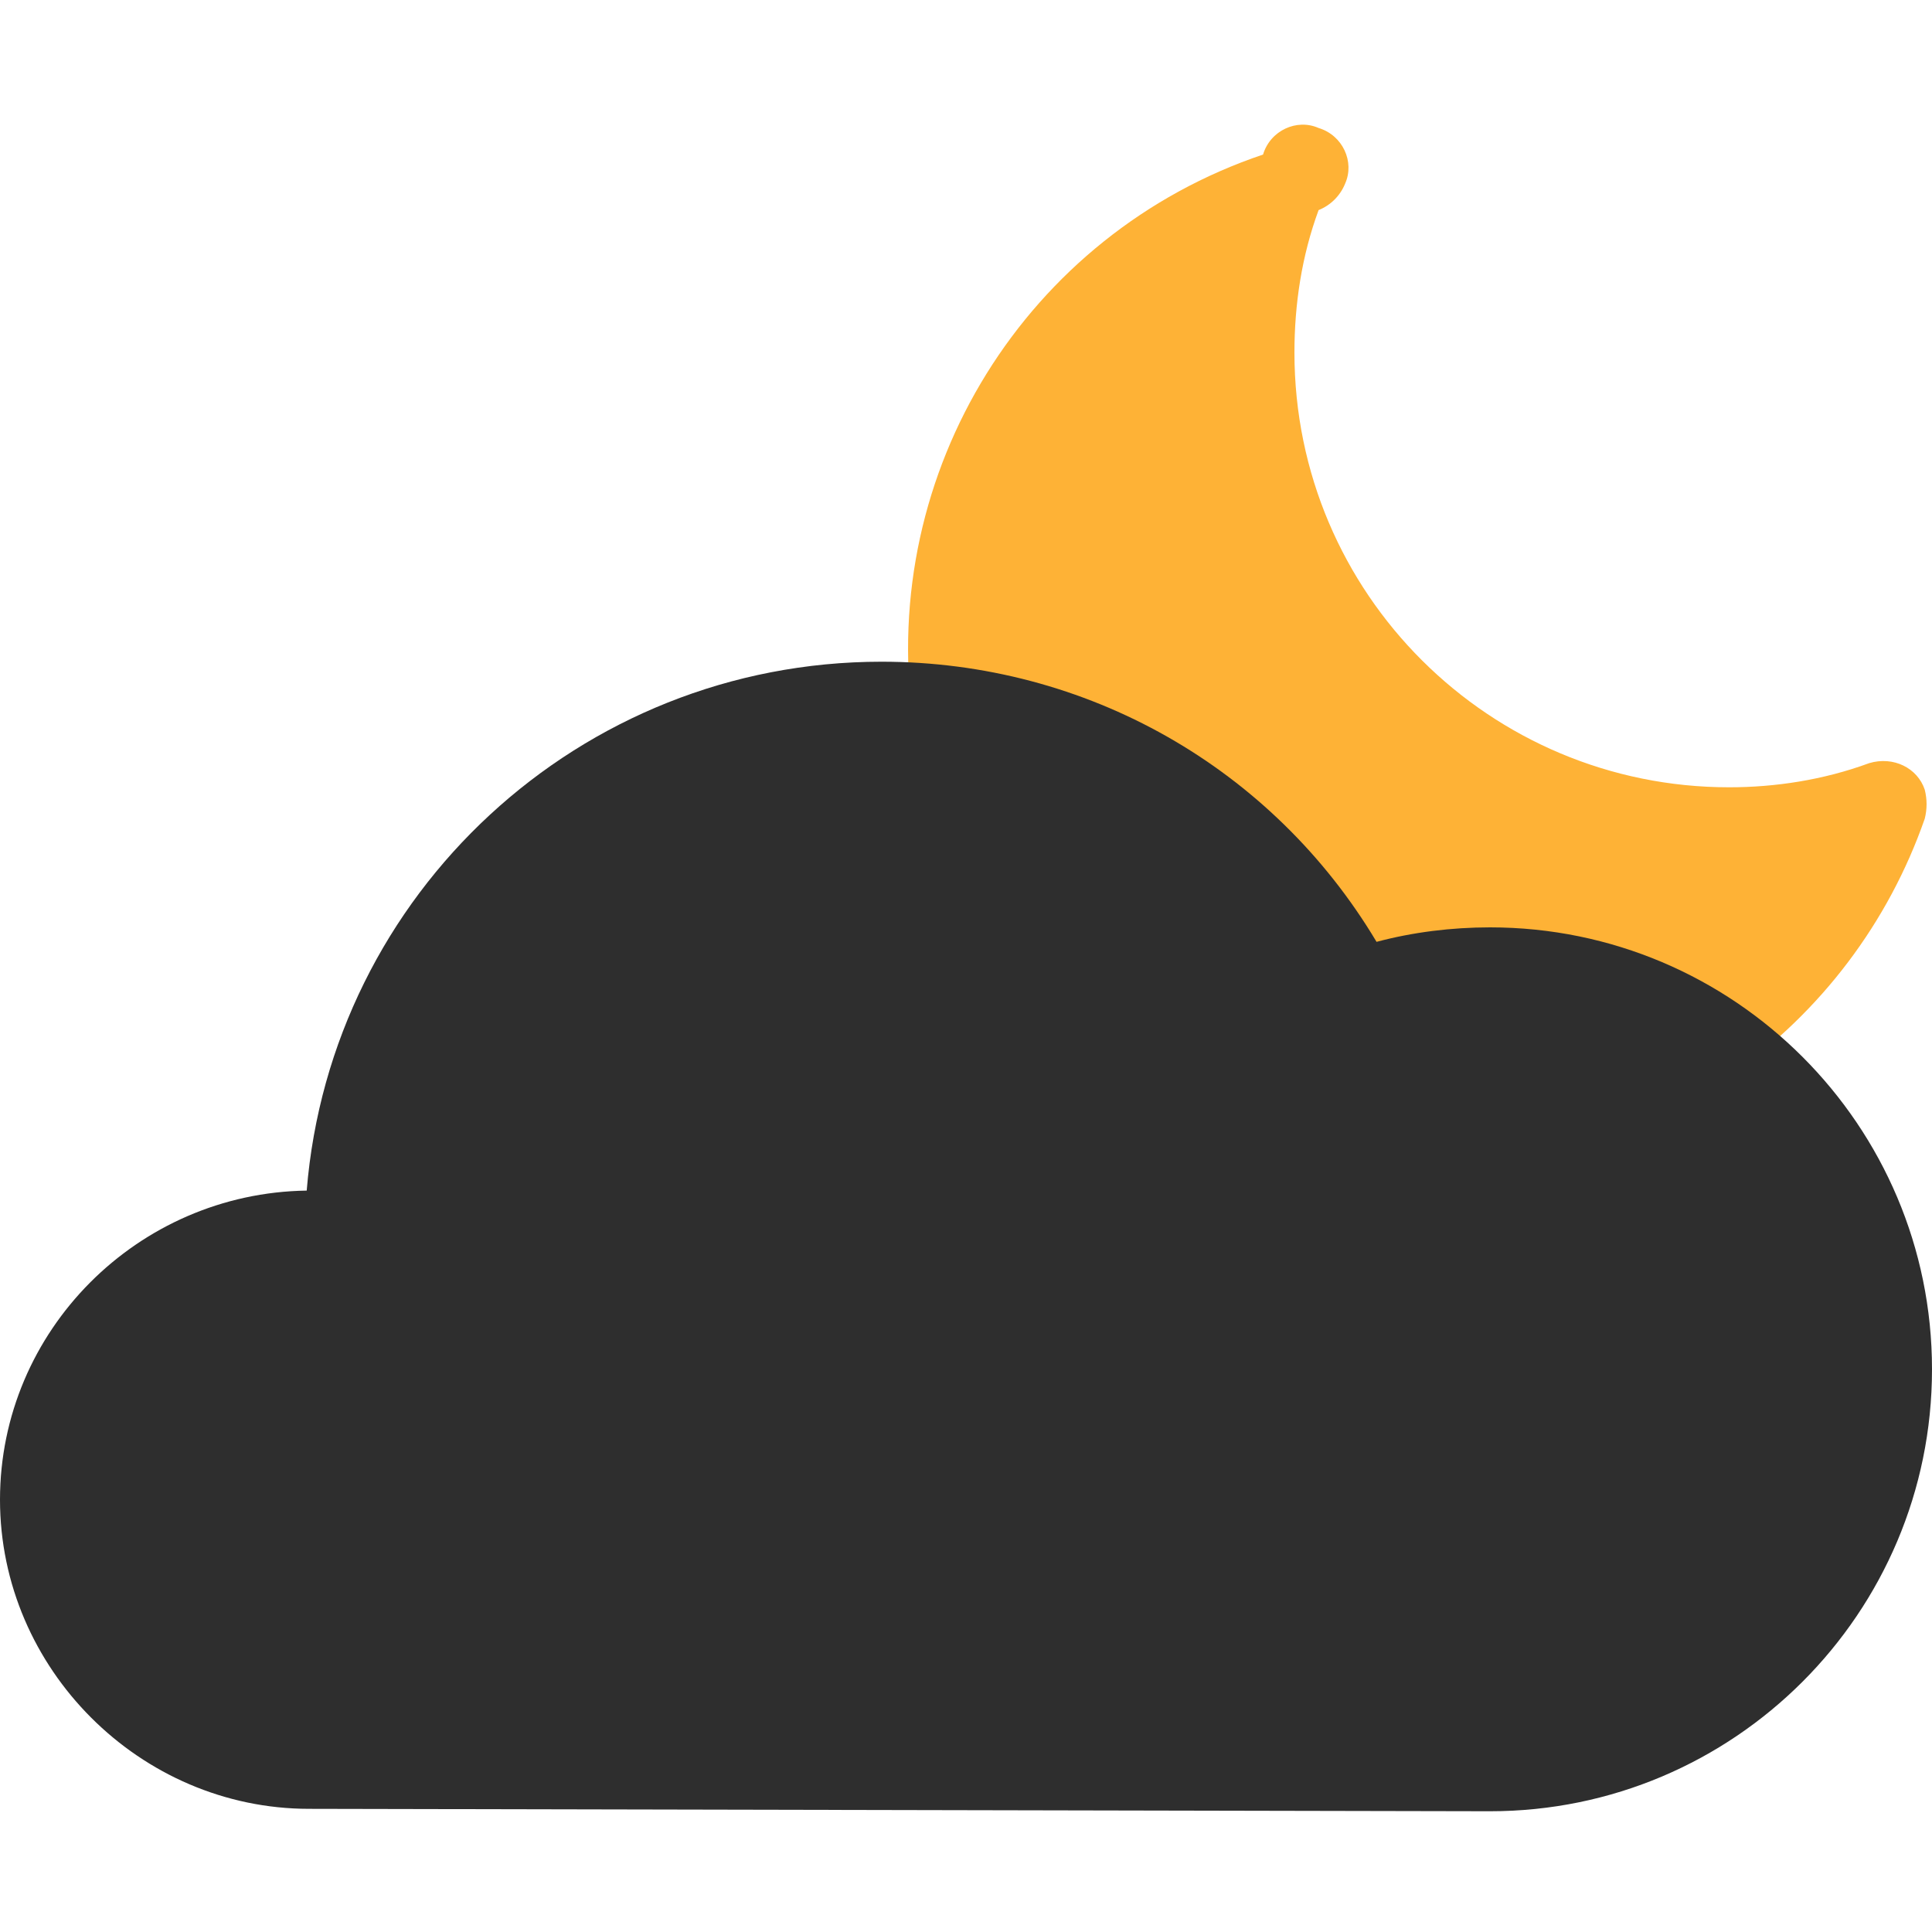 <?xml version="1.0" encoding="UTF-8"?> <!-- Generator: Adobe Illustrator 23.0.0, SVG Export Plug-In . SVG Version: 6.00 Build 0) --> <svg xmlns="http://www.w3.org/2000/svg" xmlns:xlink="http://www.w3.org/1999/xlink" id="图层_1" x="0px" y="0px" width="80px" height="80px" viewBox="0 0 80 80" style="enable-background:new 0 0 80 80;" xml:space="preserve"> <style type="text/css"> .st0{fill:#FEB236;} .st1{fill:#FF642B;} .st2{fill:#FF813D;} .st3{fill:#FFAE3D;} .st4{fill:#FFFFFF;} .st5{fill:#042348;} .st6{fill:#FBB7B3;} .st7{fill:#687A91;} .st8{fill:#9BA7B6;} .st9{fill:#FC8888;} .st10{fill:#993C1A;} .st11{fill:#2E2E2E;} </style> <g> <path class="st0" d="M58.7,42.1c2.1-1.5-20.9-12.3-20.9-12.3C36.4,19.5,42.5,9.7,52.3,6.4c0.3-1,1.4-1.5,2.3-1.1 c1,0.3,1.5,1.4,1.1,2.3c-0.2,0.5-0.6,0.9-1.1,1.1c-0.7,1.9-1,3.9-1,5.9c0,10,8.1,18,18,18c1.9,0,3.9-0.3,5.8-1c1-0.3,2,0.2,2.3,1.1 c0.1,0.4,0.1,0.8,0,1.2c-1.5,4.3-4.3,8-8,10.6L58.7,42.1L58.7,42.1z"></path> <path class="st11" d="M12.8,74.9C5.8,74.9,0,69.1,0,62.1c0-7,5.7-12.7,12.7-12.8C13.7,37,24,27.4,36.5,27.4 c8.5,0,16.2,4.4,20.5,11.6c1.5-0.4,3.1-0.6,4.7-0.6c10.1,0,18.3,8.2,18.3,18.3s-8.2,18.3-18.3,18.3L12.8,74.9L12.8,74.9z"></path> </g> </svg> 